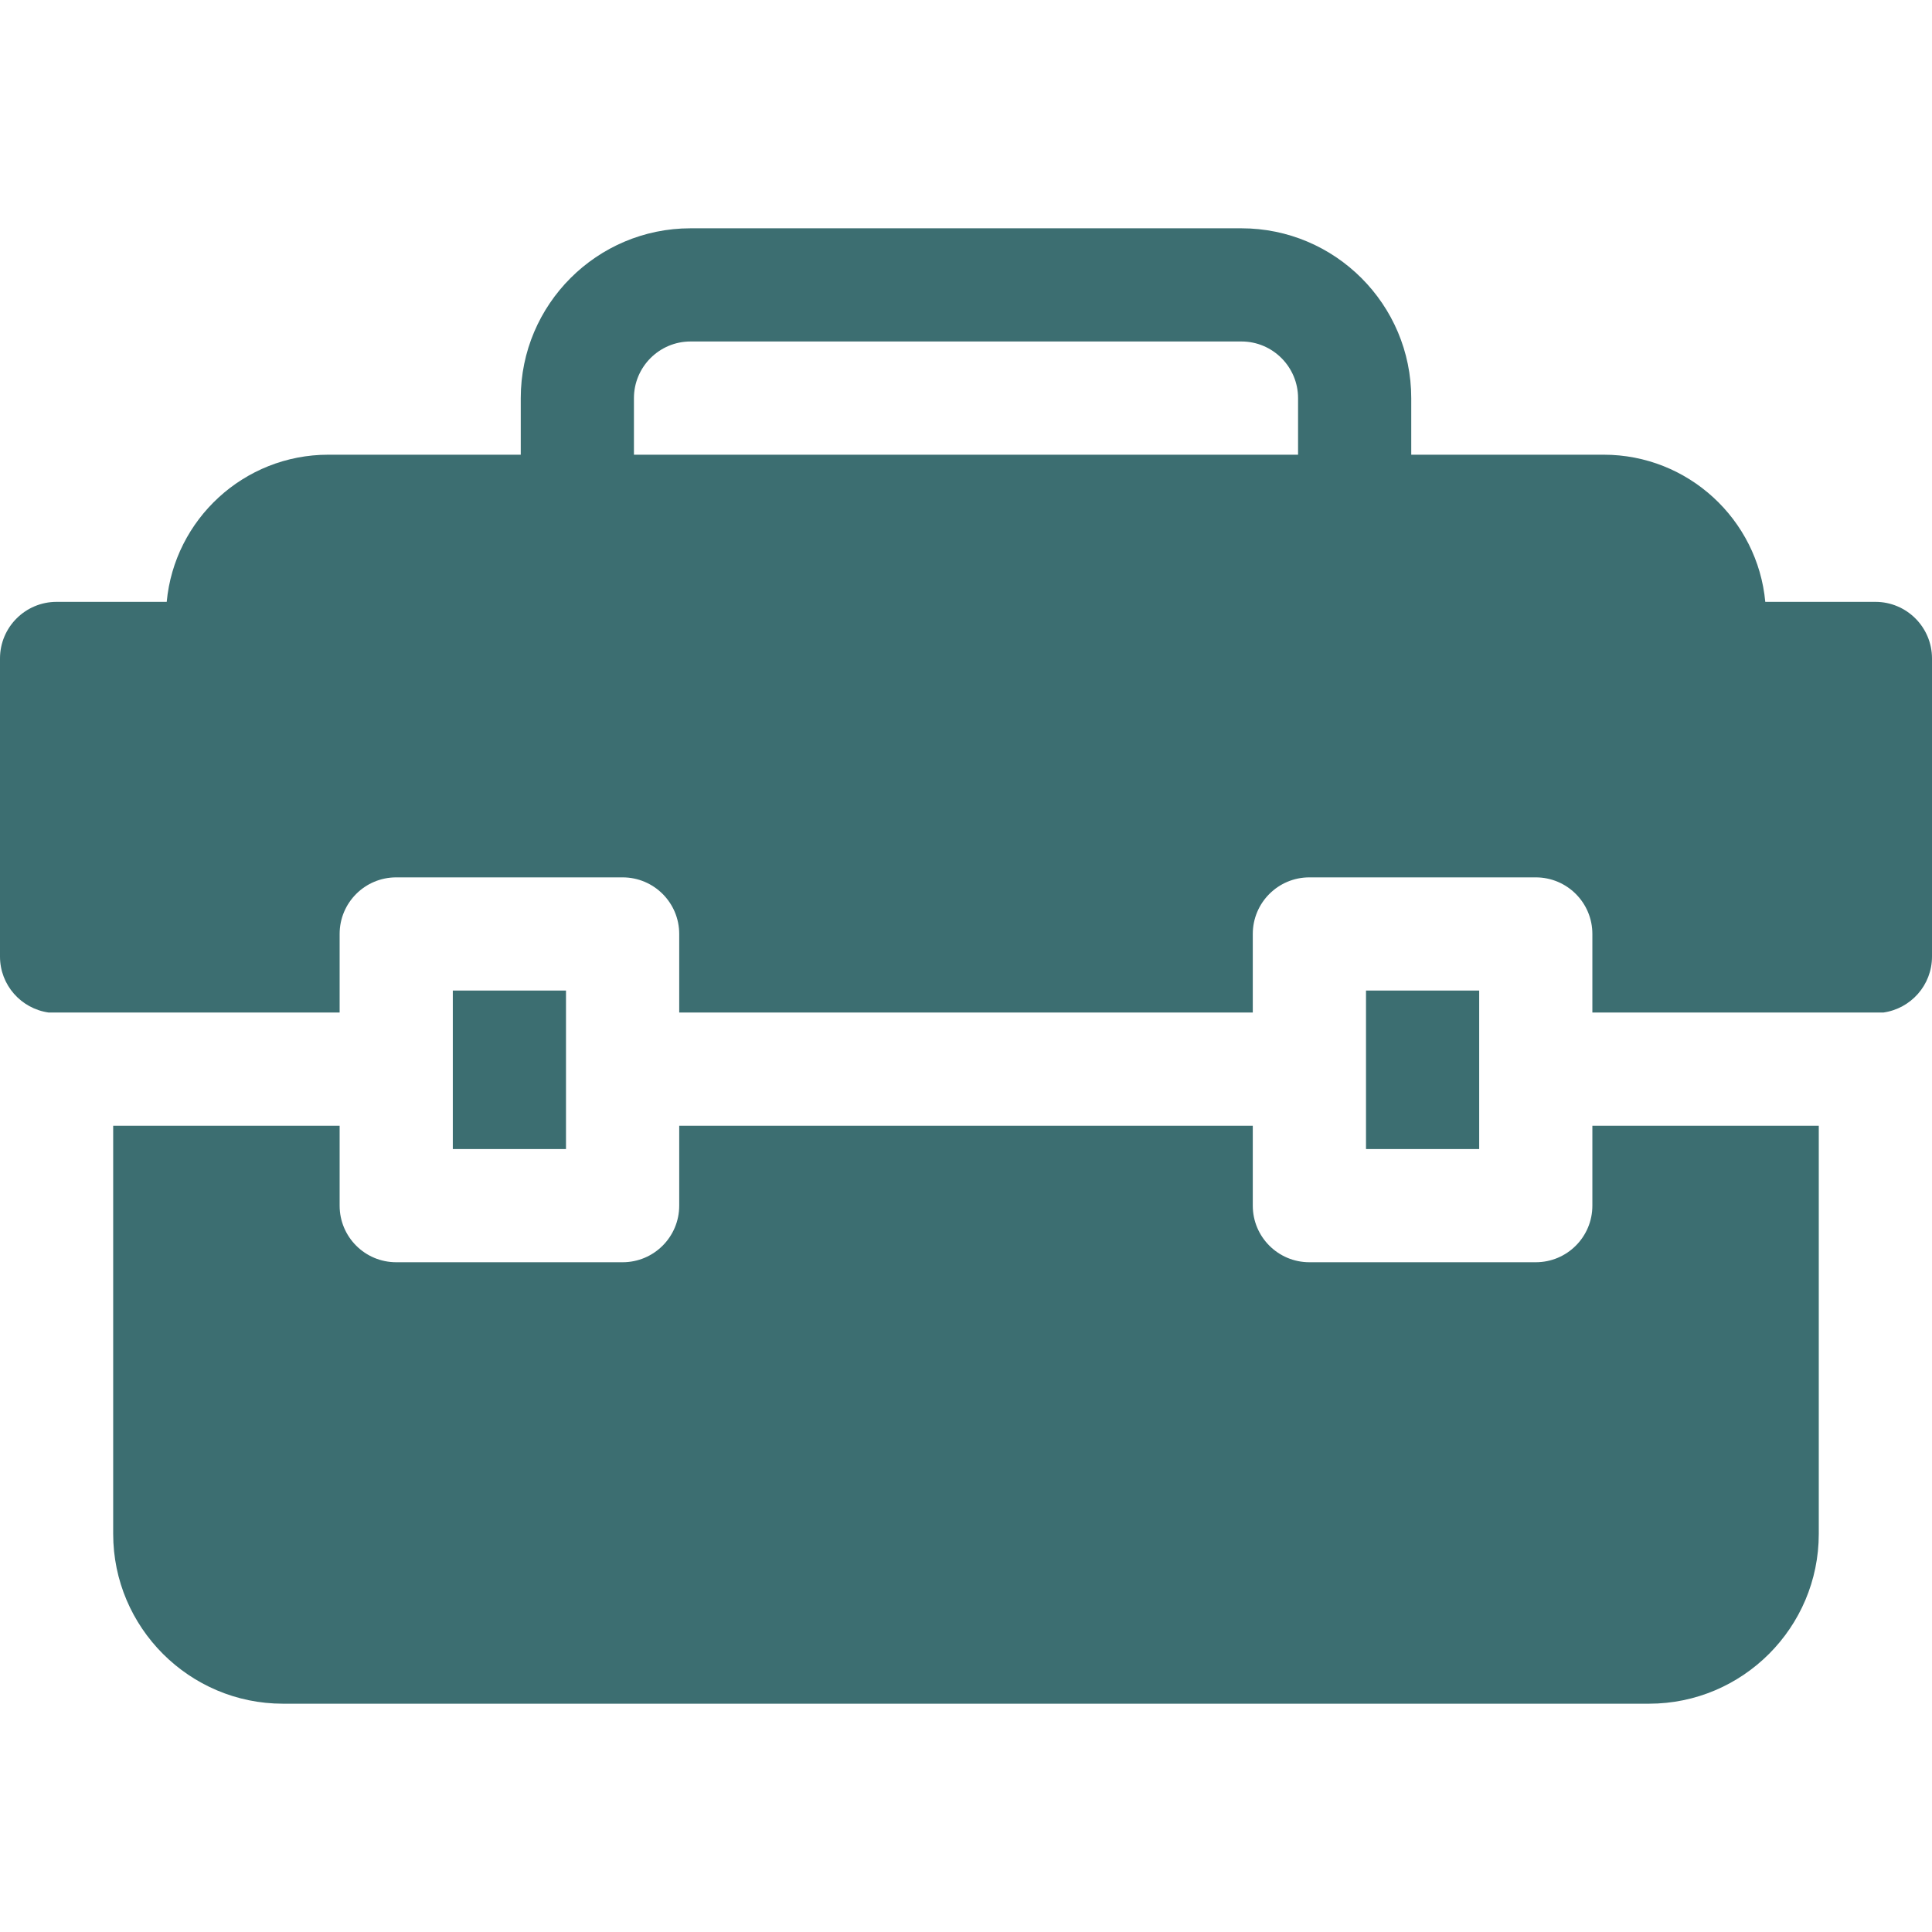 <svg width="48" height="48" viewBox="0 0 48 48" fill="none" xmlns="http://www.w3.org/2000/svg">
<path d="M36.75 24.61H33.938V28.548H36.75V24.61Z" fill="#3C6E71"/>
<path d="M14.062 24.61H11.25V28.548H14.062V24.61Z" fill="#3C6E71"/>
<path d="M46.594 14.953H43.858C43.668 12.905 41.94 11.297 39.844 11.297H35.062V9.891C35.062 7.564 33.17 5.672 30.844 5.672H17.156C14.83 5.672 12.938 7.564 12.938 9.891V11.297H8.156C6.06 11.297 4.332 12.905 4.142 14.953H1.406C0.63 14.953 0 15.583 0 16.359V23.766C0 24.475 0.525 25.059 1.208 25.156H8.438V23.204C8.438 22.427 9.067 21.798 9.844 21.798H15.469C16.245 21.798 16.875 22.427 16.875 23.204V25.156H31.125V23.204C31.125 22.427 31.755 21.798 32.531 21.798H38.156C38.933 21.798 39.562 22.427 39.562 23.204V25.156H46.792C47.475 25.059 48 24.475 48 23.766V16.359C48 15.583 47.37 14.953 46.594 14.953ZM15.75 9.891C15.75 9.115 16.381 8.484 17.156 8.484H30.844C31.619 8.484 32.25 9.115 32.25 9.891V11.297H15.75V9.891Z" fill="#3C6E71"/>
<path d="M39.562 29.954C39.562 30.731 38.933 31.36 38.156 31.36H32.531C31.755 31.36 31.125 30.731 31.125 29.954V27.969H16.875V29.954C16.875 30.731 16.245 31.36 15.469 31.36H9.844C9.067 31.36 8.438 30.731 8.438 29.954V27.969H2.812V38.11C2.812 40.436 4.705 42.328 7.03 42.328H40.97C43.295 42.328 45.187 40.436 45.187 38.11V27.969H39.562V29.954H39.562Z" fill="#3C6E71"/>
</svg>

